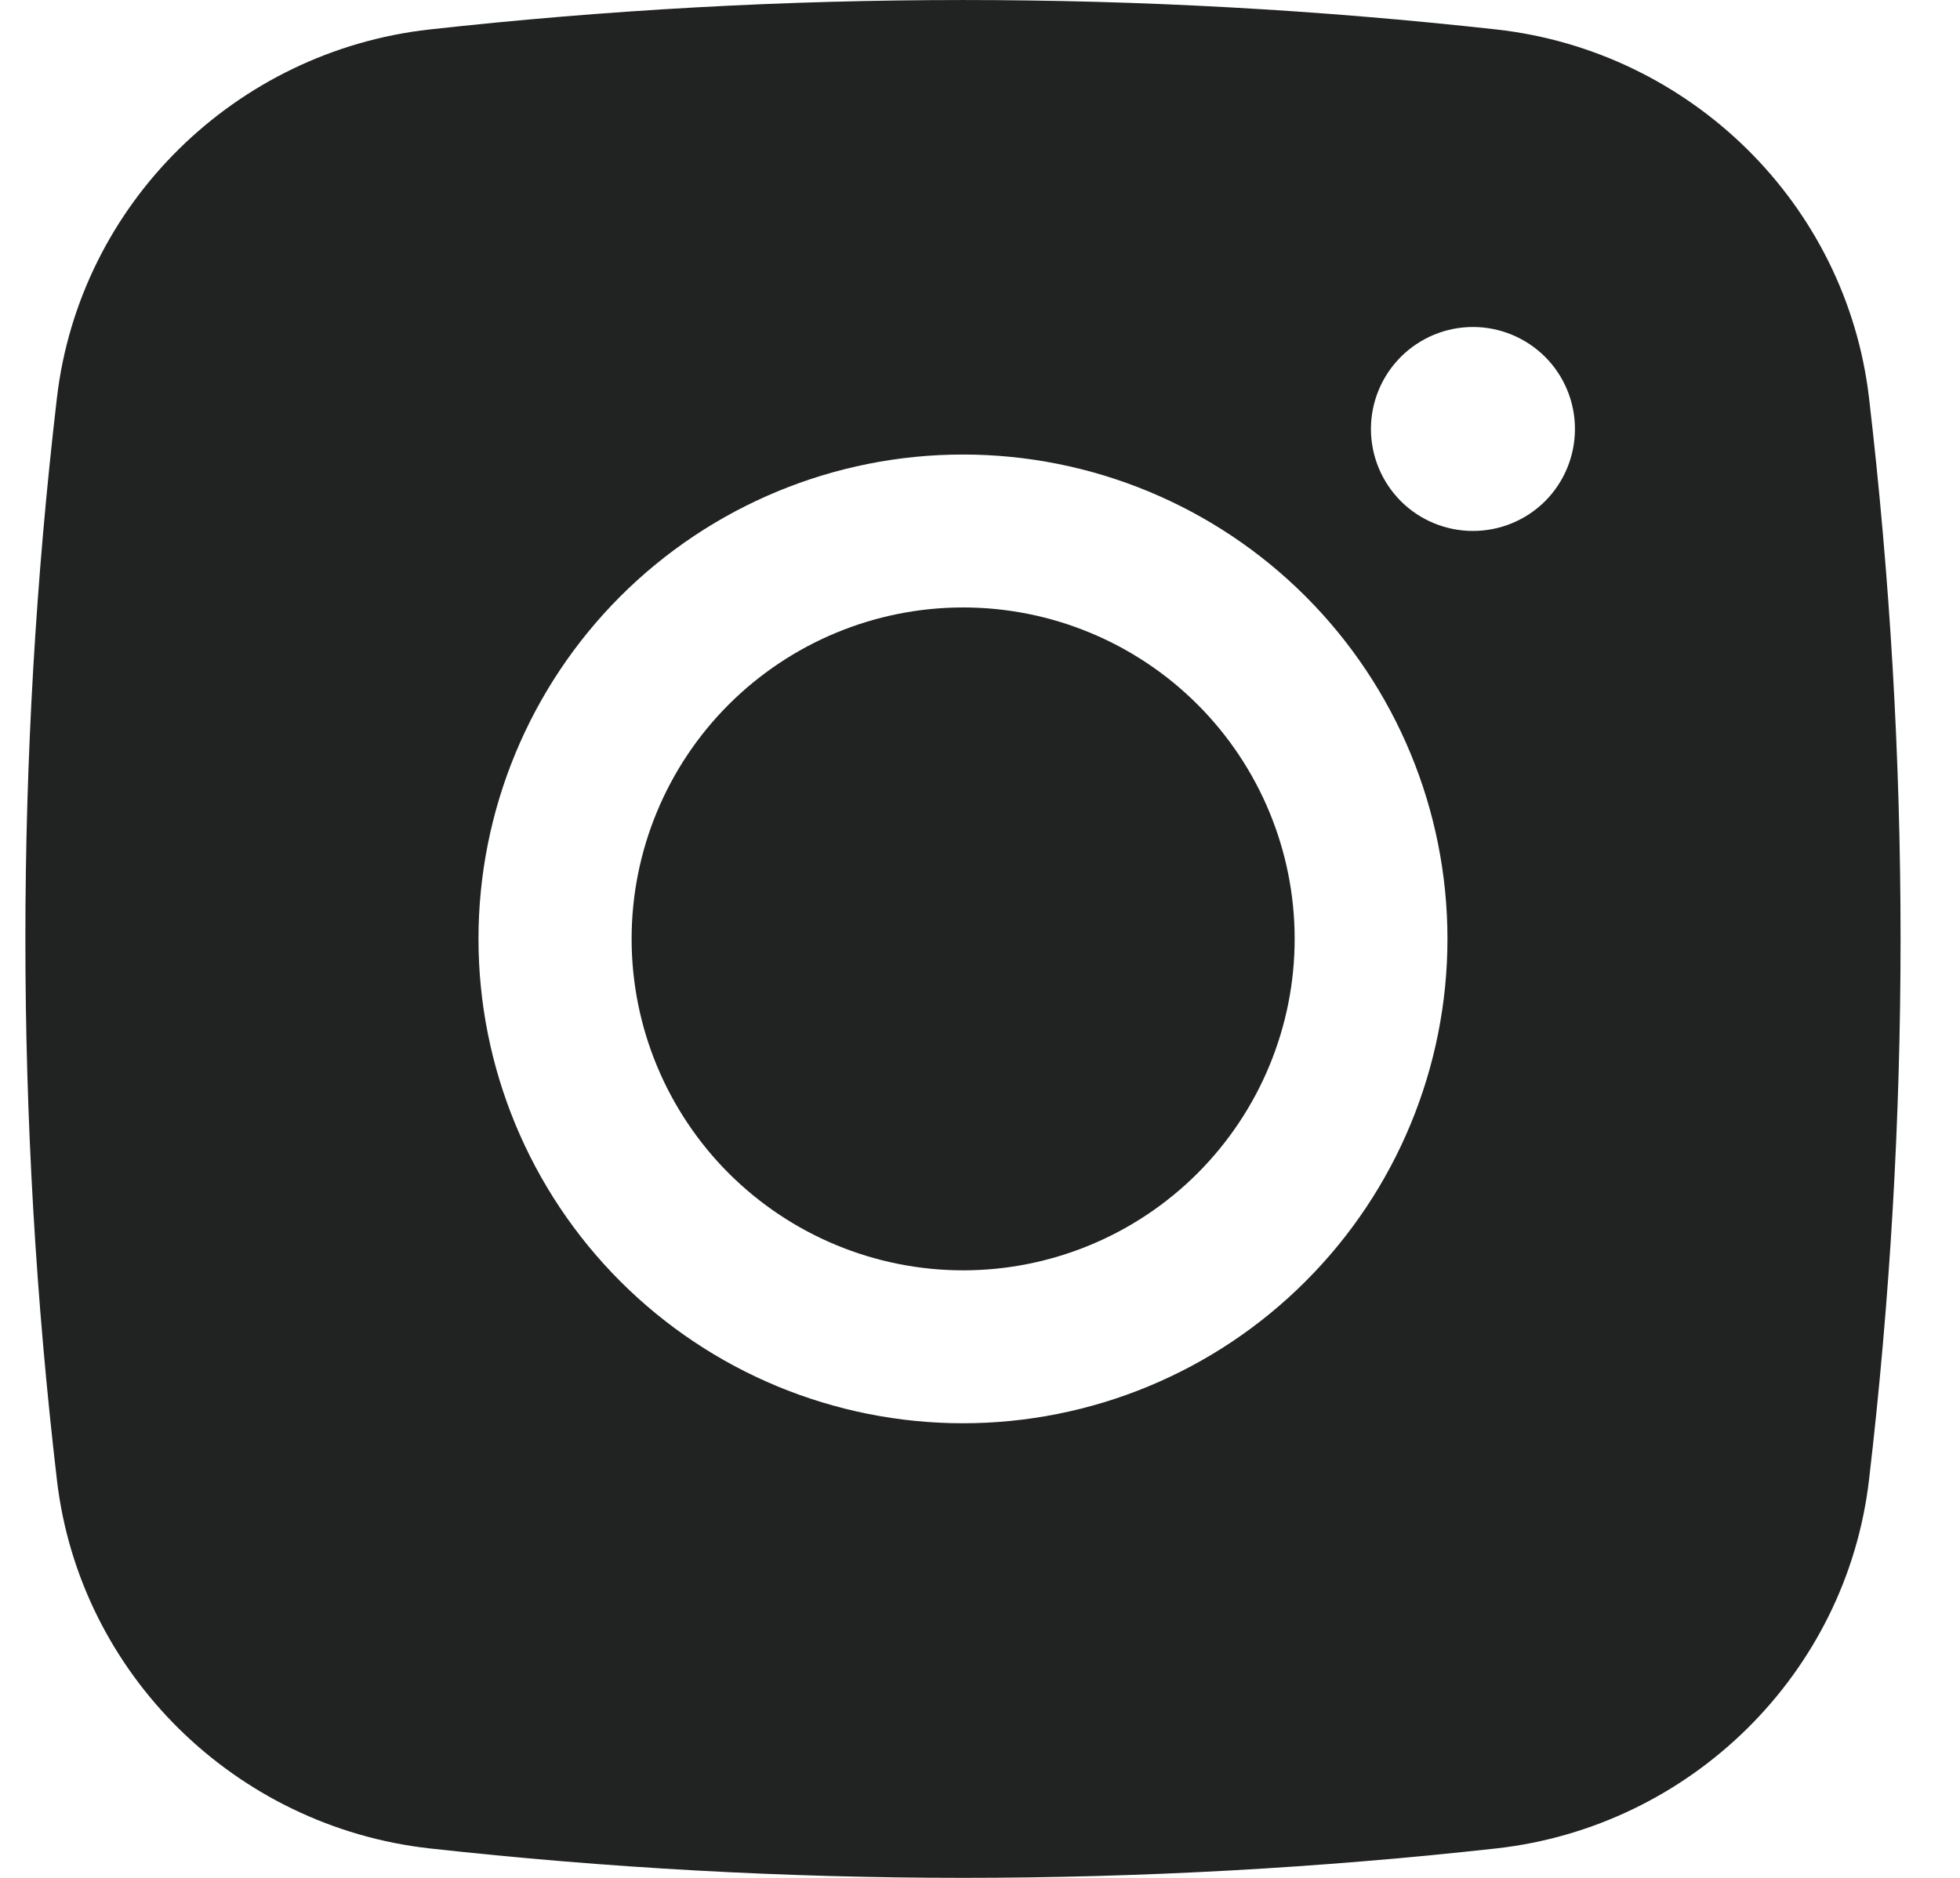 <?xml version="1.0" encoding="UTF-8"?> <svg xmlns="http://www.w3.org/2000/svg" width="24" height="23" viewBox="0 0 24 23" fill="none"><path d="M11.794 7.44C10.717 7.44 9.685 7.868 8.923 8.629C8.162 9.39 7.734 10.423 7.734 11.499C7.734 12.576 8.162 13.608 8.923 14.37C9.685 15.131 10.717 15.559 11.794 15.559C12.87 15.559 13.903 15.131 14.664 14.37C15.425 13.608 15.853 12.576 15.853 11.499C15.853 10.423 15.425 9.39 14.664 8.629C13.903 7.868 12.87 7.44 11.794 7.44Z" fill="#212322"></path><path fill-rule="evenodd" clip-rule="evenodd" d="M5.259 0.361C9.601 -0.12 13.982 -0.12 18.324 0.361C20.696 0.626 22.608 2.493 22.886 4.873C23.401 9.276 23.401 13.723 22.886 18.125C22.608 20.506 20.696 22.373 18.325 22.639C13.983 23.12 9.601 23.12 5.259 22.639C2.887 22.373 0.975 20.506 0.697 18.127C0.182 13.724 0.182 9.276 0.697 4.873C0.975 2.493 2.887 0.626 5.259 0.361ZM18.036 4.005C17.705 4.005 17.387 4.137 17.153 4.371C16.919 4.605 16.787 4.923 16.787 5.254C16.787 5.586 16.919 5.903 17.153 6.138C17.387 6.372 17.705 6.503 18.036 6.503C18.368 6.503 18.685 6.372 18.92 6.138C19.154 5.903 19.285 5.586 19.285 5.254C19.285 4.923 19.154 4.605 18.92 4.371C18.685 4.137 18.368 4.005 18.036 4.005ZM5.859 11.499C5.859 9.926 6.484 8.417 7.596 7.304C8.709 6.192 10.218 5.567 11.791 5.567C13.365 5.567 14.874 6.192 15.986 7.304C17.099 8.417 17.724 9.926 17.724 11.499C17.724 13.073 17.099 14.582 15.986 15.694C14.874 16.807 13.365 17.432 11.791 17.432C10.218 17.432 8.709 16.807 7.596 15.694C6.484 14.582 5.859 13.073 5.859 11.499Z" fill="#212322"></path></svg> 